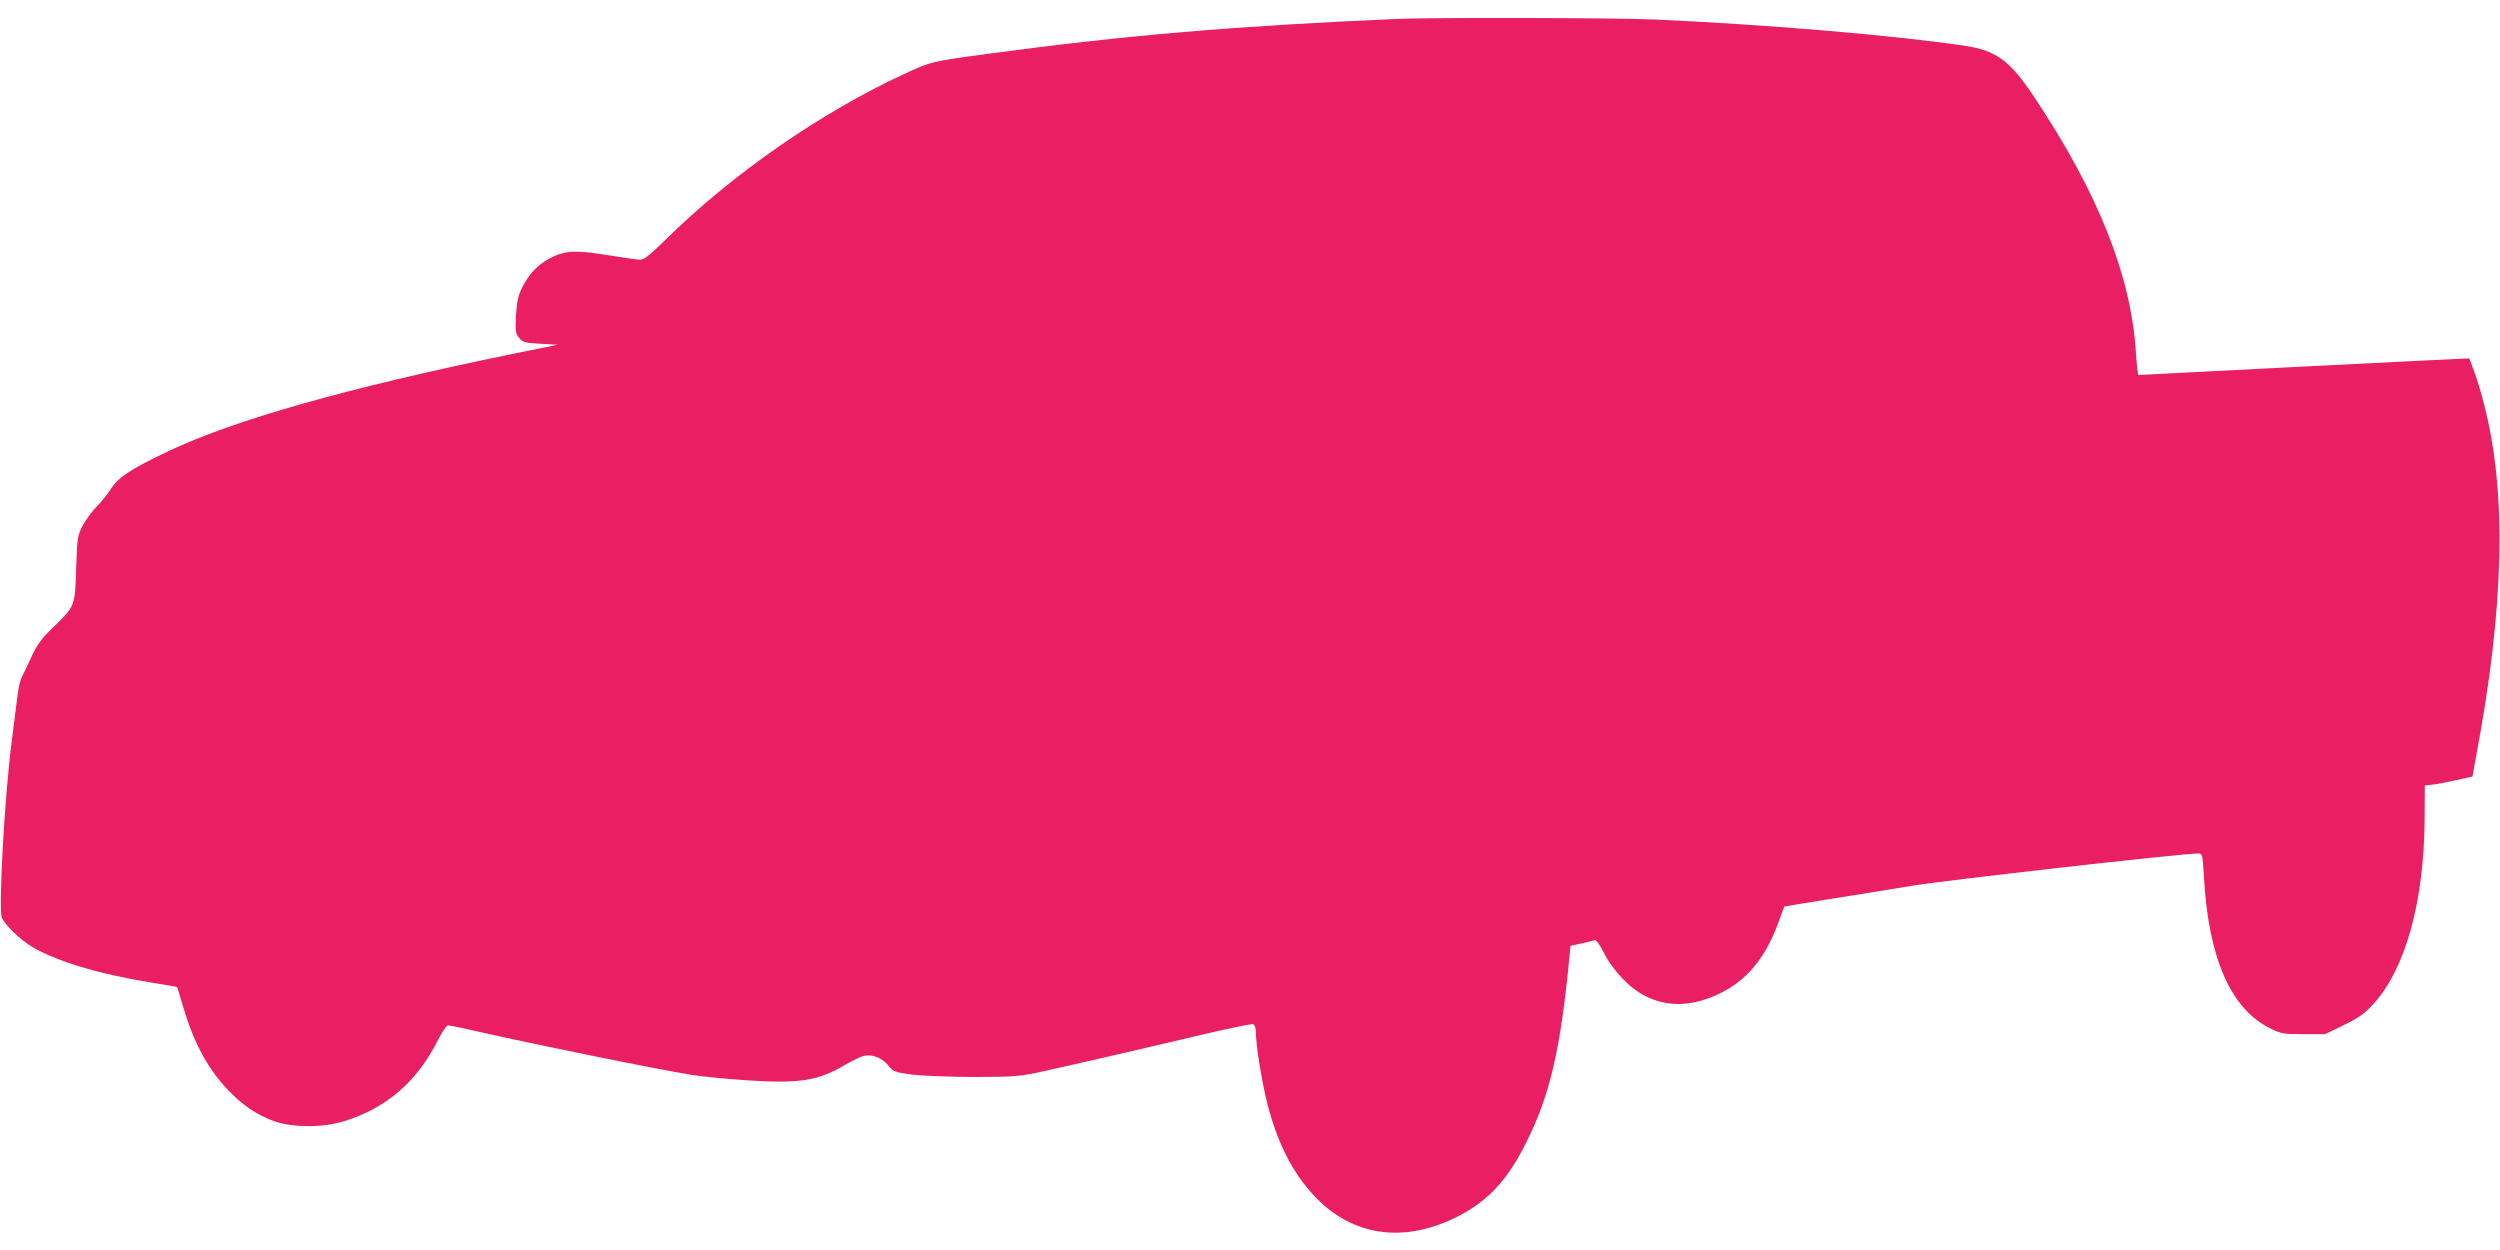 <?xml version="1.0" standalone="no"?>
<!DOCTYPE svg PUBLIC "-//W3C//DTD SVG 20010904//EN"
 "http://www.w3.org/TR/2001/REC-SVG-20010904/DTD/svg10.dtd">
<svg version="1.0" xmlns="http://www.w3.org/2000/svg"
 width="1280pt" height="640pt" viewBox="0 0 1280 640"
 preserveAspectRatio="xMidYMid meet">
<g transform="translate(0,640) scale(0.1,-0.1)"
fill="#e91e63" stroke="none">
<path d="M7150 6303 c-826 -36 -1382 -83 -2087 -178 -297 -40 -296 -40 -434
-104 -428 -198 -880 -512 -1220 -847 -76 -75 -112 -104 -130 -104 -13 0 -90
11 -170 24 -167 27 -219 24 -300 -20 -60 -33 -99 -76 -136 -147 -20 -41 -27
-71 -31 -142 -4 -80 -2 -93 16 -115 18 -22 29 -26 109 -30 l88 -5 -235 -48
c-843 -173 -1420 -337 -1760 -498 -192 -92 -254 -132 -292 -192 -18 -28 -52
-70 -75 -93 -23 -23 -54 -66 -70 -96 -26 -50 -28 -62 -33 -218 -6 -195 -6
-194 -115 -299 -62 -60 -84 -90 -112 -150 -19 -42 -42 -89 -50 -105 -9 -16
-19 -58 -23 -95 -5 -36 -17 -136 -28 -221 -39 -295 -71 -884 -52 -921 23 -42
93 -109 150 -144 123 -75 344 -142 611 -185 73 -12 135 -22 136 -24 1 -1 14
-42 28 -92 54 -185 122 -315 225 -427 77 -83 156 -137 248 -169 95 -32 247
-32 352 1 220 68 376 203 484 419 20 39 42 72 50 72 8 0 72 -13 142 -29 308
-70 919 -194 1109 -225 50 -8 174 -20 277 -27 270 -18 367 -3 505 79 38 22 81
43 97 46 41 10 92 -10 124 -49 26 -32 33 -35 122 -47 52 -6 194 -12 315 -12
191 0 234 3 325 22 157 34 552 125 838 193 140 33 260 58 268 55 8 -3 14 -19
14 -40 0 -66 31 -260 60 -371 56 -218 144 -379 270 -499 192 -181 446 -207
708 -72 154 80 251 185 347 378 121 241 176 479 221 954 l5 51 57 13 c31 7 62
14 68 17 6 2 26 -26 44 -62 48 -95 136 -187 217 -226 94 -47 197 -52 306 -15
181 61 297 184 374 397 15 41 27 75 28 77 1 1 101 18 221 37 120 19 316 50
434 70 178 29 1378 165 1462 165 25 0 25 -1 32 -118 23 -418 138 -679 341
-778 55 -27 69 -29 170 -29 l110 0 96 47 c78 38 107 59 152 109 163 179 258
523 261 941 l1 176 40 5 c22 2 77 13 122 23 l82 18 20 111 c143 759 156 1342
41 1788 -15 62 -39 141 -53 177 l-24 65 -69 -3 c-38 -1 -418 -21 -844 -42
-426 -22 -778 -40 -781 -40 -3 0 -9 51 -13 113 -24 394 -193 819 -522 1312
-123 185 -194 237 -357 261 -358 53 -1007 108 -1582 134 -193 9 -1148 11
-1325 3z"/>
</g>
</svg>

